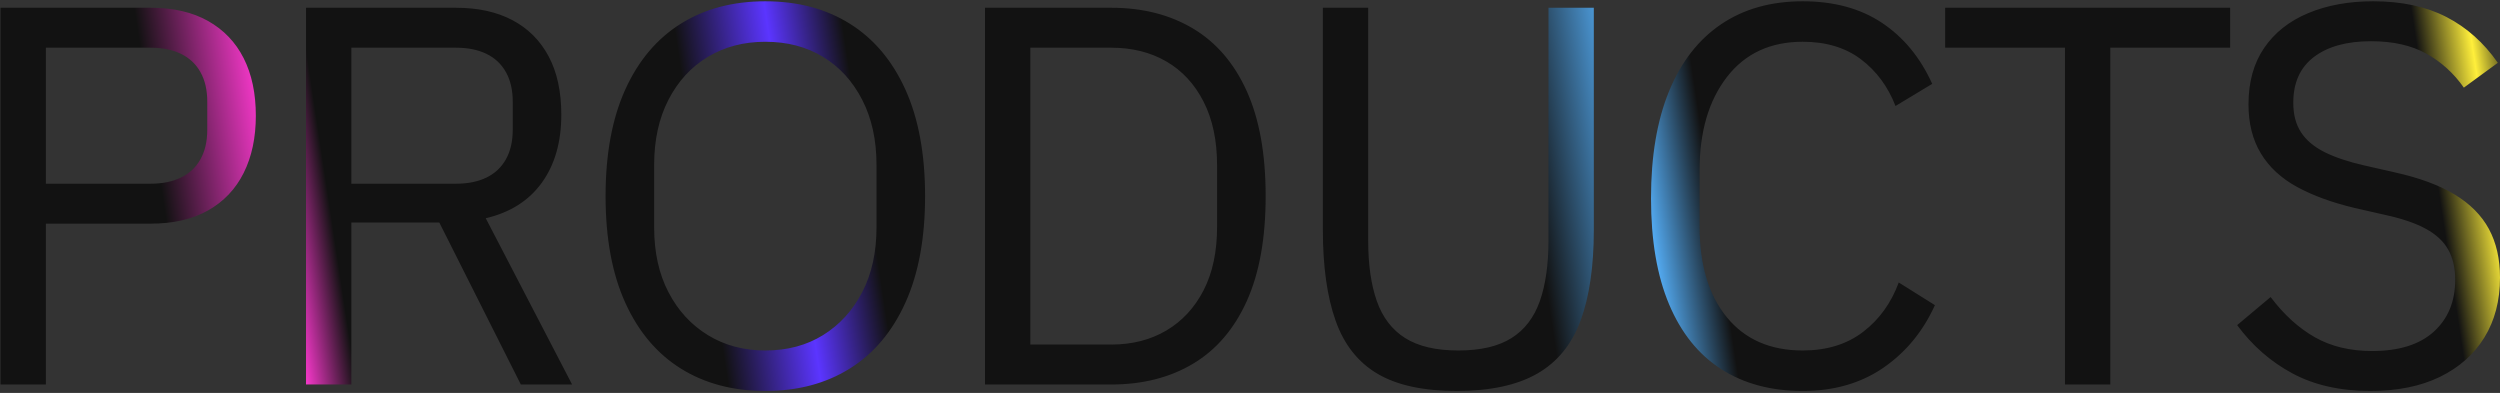 <svg xmlns="http://www.w3.org/2000/svg" width="1158" height="182"><rect width="100%" height="100%" fill="#333333" stroke="none"/><defs><linearGradient id="a" x1="-2.378%" x2="106.544%" y1="51.067%" y2="48.536%"><stop offset="0%" stop-color="#121212"/><stop offset="8.476%" stop-color="#121212"/><stop offset="12.645%" stop-color="#FC39CF"/><stop offset="14.524%" stop-color="#121212"/><stop offset="20.861%" stop-color="#121212"/><stop offset="28.035%" stop-color="#121212"/><stop offset="31.44%" stop-color="#5B35FF"/><stop offset="34.186%" stop-color="#121212"/><stop offset="41.96%" stop-color="#121212"/><stop offset="58.354%" stop-color="#121212"/><stop offset="62.377%" stop-color="#57B3FE"/><stop offset="64.871%" stop-color="#121212"/><stop offset="78.551%" stop-color="#121212"/><stop offset="91.364%" stop-color="#121212"/><stop offset="93.395%" stop-color="#FFEF3B"/><stop offset="94.886%" stop-color="#121212"/><stop offset="100%" stop-color="#121212"/></linearGradient></defs><path fill="url(#a)" fill-rule="nonzero" d="M412.25 642.095h-21v-174.5h69.5c10.5 0 19.375 2.042 26.625 6.125 7.25 4.084 12.75 9.834 16.5 17.25 3.75 7.417 5.625 16.292 5.625 26.625 0 10.167-1.875 19-5.625 26.5s-9.25 13.292-16.5 17.375c-7.25 4.084-16.125 6.125-26.625 6.125h-48.5v74.5Zm0-156v63h48.5c5.5 0 10.208-.958 14.125-2.875 3.917-1.916 6.917-4.75 9-8.5S487 529.43 487 524.095v-13c0-5.333-1.042-9.875-3.125-13.625s-5.083-6.583-9-8.5c-3.917-1.916-8.625-2.875-14.125-2.875h-48.5Zm141.5 81v75h-21v-174.5h69.5c10.167 0 18.875 1.917 26.125 5.75 7.25 3.834 12.833 9.417 16.75 16.75 3.917 7.334 5.875 16.334 5.875 27 0 12.667-3 23.167-9 31.5-6 8.334-14.667 13.834-26 16.5l40 77h-23.75l-37.75-75h-40.75Zm0-18h48.5c5.5 0 10.208-.958 14.125-2.875 3.917-1.916 6.917-4.75 9-8.5s3.125-8.291 3.125-13.625v-13c0-5.333-1.042-9.875-3.125-13.625s-5.083-6.583-9-8.5c-3.917-1.916-8.625-2.875-14.125-2.875h-48.5v63Zm191.75 96c-15 0-28.042-3.458-39.125-10.375-11.083-6.916-19.667-17.083-25.75-30.5-6.083-13.416-9.125-29.875-9.125-49.375s3.042-35.958 9.125-49.375c6.083-13.416 14.667-23.583 25.75-30.5 11.083-6.916 24.125-10.375 39.125-10.375s28.042 3.459 39.125 10.375c11.083 6.917 19.667 17.084 25.75 30.5 6.083 13.417 9.125 29.875 9.125 49.375s-3.042 35.959-9.125 49.375c-6.083 13.417-14.667 23.584-25.75 30.5-11.083 6.917-24.125 10.375-39.125 10.375Zm0-18.75c10.167 0 19.083-2.375 26.75-7.125 7.667-4.75 13.708-11.375 18.125-19.875s6.625-18.5 6.625-30v-29c0-11.5-2.208-21.541-6.625-30.125-4.417-8.583-10.458-15.208-18.125-19.875-7.667-4.666-16.583-7-26.75-7-10 0-18.875 2.334-26.625 7-7.75 4.667-13.833 11.292-18.25 19.875-4.417 8.584-6.625 18.625-6.625 30.125v29c0 11.5 2.208 21.5 6.625 30s10.5 15.125 18.25 19.875 16.625 7.125 26.625 7.125Zm101.75 15.75v-174.5h58.5c14.5 0 27.125 3.209 37.875 9.625 10.75 6.417 19.042 16.084 24.875 29 5.833 12.917 8.75 29.125 8.75 48.625s-2.917 35.709-8.75 48.625c-5.833 12.917-14.125 22.584-24.875 29-10.75 6.417-23.375 9.625-37.875 9.625h-58.5Zm21-18.5h37.5c9.667 0 18.167-2.166 25.5-6.5 7.333-4.333 13.083-10.541 17.25-18.625 4.167-8.083 6.25-17.875 6.25-29.375v-28.5c0-11.5-2.083-21.333-6.25-29.5-4.167-8.166-9.917-14.375-17.25-18.625s-15.833-6.375-25.5-6.375h-37.5v137.5Zm135.5-156h21v108c0 11 1.333 20.292 4 27.875 2.667 7.584 7.042 13.292 13.125 17.125 6.083 3.834 14.292 5.75 24.625 5.75s18.542-1.916 24.625-5.75c6.083-3.833 10.458-9.541 13.125-17.125 2.667-7.583 4-16.875 4-27.875v-108h21v103c0 16.834-2.042 30.792-6.125 41.875-4.083 11.084-10.792 19.292-20.125 24.625-9.333 5.334-21.75 8-37.25 8s-27.75-2.666-36.75-8c-9-5.333-15.458-13.541-19.375-24.625-3.917-11.083-5.875-25.041-5.875-41.875v-103Zm222.25 177.5c-14.667 0-27.25-3.375-37.75-10.125s-18.542-16.75-24.125-30c-5.583-13.25-8.375-29.625-8.375-49.125s2.792-36.041 8.375-49.625c5.583-13.583 13.625-23.916 24.125-31 10.5-7.083 23.083-10.625 37.75-10.625 14.5 0 26.75 3.334 36.75 10 10 6.667 17.75 16.084 23.25 28.25l-17 10.25c-3.5-9-8.833-16.208-16-21.625-7.167-5.416-16.167-8.125-27-8.125-15 0-26.708 5.459-35.125 16.375-8.417 10.917-12.625 25.292-12.625 43.125v26c0 17.834 4.208 31.875 12.625 42.125S1211 626.345 1226 626.345c11.167 0 20.5-2.875 28-8.625s13-13.375 16.5-22.875l16.75 10.5c-5.5 12.167-13.458 21.834-23.875 29-10.417 7.167-22.875 10.75-37.375 10.75Zm198-159h-55.5v156h-21v-156H1292v-18.5h132v18.5Zm65 159c-14 0-26.042-2.708-36.125-8.125-10.083-5.416-18.625-12.875-25.625-22.375l15.5-13c6.167 8.167 13 14.375 20.5 18.625s16.333 6.375 26.5 6.375c12.5 0 22.042-3 28.625-9 6.583-6 9.875-14 9.875-24 0-5.5-1.083-10.166-3.25-14-2.167-3.833-5.625-7.041-10.375-9.625-4.75-2.583-10.958-4.708-18.625-6.375l-14.25-3.25c-10.5-2.5-19.417-5.75-26.75-9.75-7.333-4-12.917-9.166-16.75-15.5-3.833-6.333-5.75-13.916-5.75-22.75 0-10.333 2.417-19.041 7.25-26.125 4.833-7.083 11.625-12.458 20.375-16.125 8.75-3.666 18.792-5.5 30.125-5.5 13.167 0 24.458 2.417 33.875 7.25 9.417 4.834 17.375 11.917 23.875 21.25l-15.75 11.5c-4.667-6.666-10.458-11.916-17.375-15.75-6.917-3.833-15.458-5.75-25.625-5.75-11.167 0-19.958 2.417-26.375 7.25-6.417 4.834-9.625 11.917-9.625 21.25 0 5.5 1.208 10.084 3.625 13.75 2.417 3.667 6.042 6.709 10.875 9.125 4.833 2.417 10.917 4.459 18.25 6.125l14.25 3.25c11.333 2.5 20.583 5.917 27.75 10.25 7.167 4.334 12.458 9.667 15.875 16 3.417 6.334 5.125 13.834 5.125 22.5 0 10.667-2.417 19.917-7.25 27.75-4.833 7.834-11.708 13.917-20.625 18.25-8.917 4.334-19.625 6.5-32.125 6.5Z" transform="translate(-391 -464)"/></svg>
